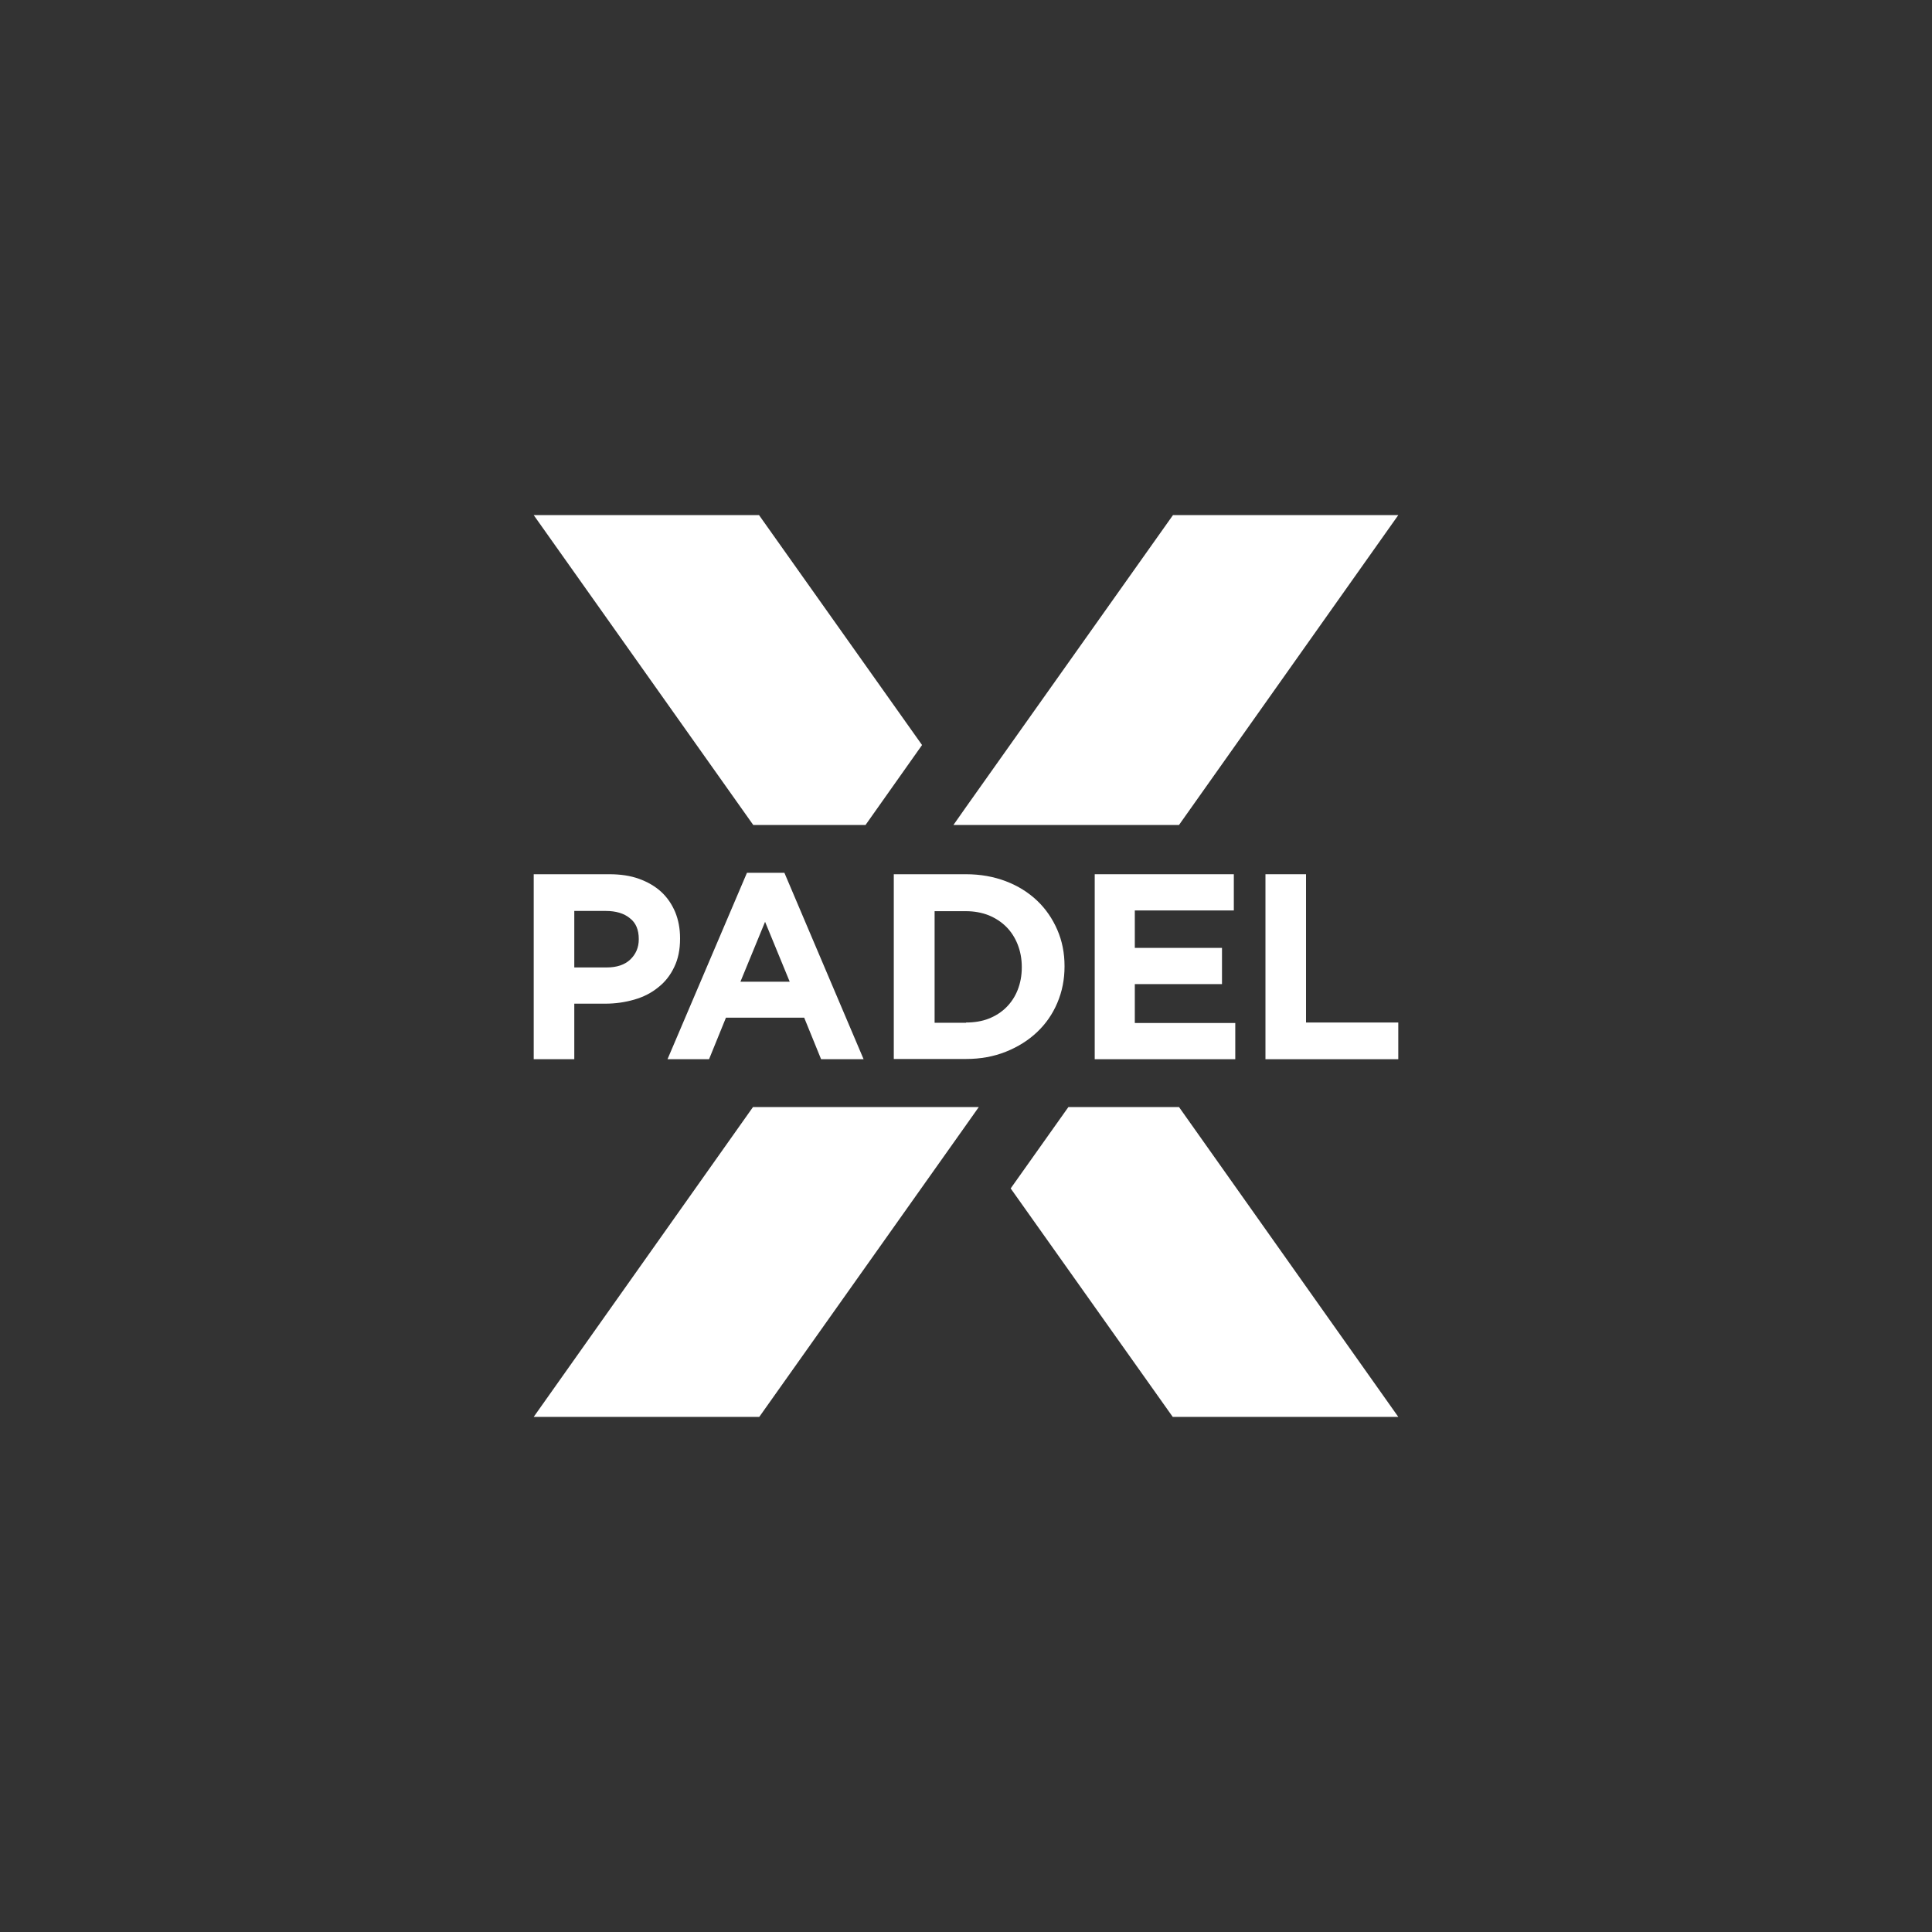 <?xml version="1.0" encoding="UTF-8"?>
<!-- Generator: Adobe Illustrator 27.1.1, SVG Export Plug-In . SVG Version: 6.00 Build 0)  -->
<svg xmlns="http://www.w3.org/2000/svg" xmlns:xlink="http://www.w3.org/1999/xlink" version="1.1" id="Livello_1" x="0px" y="0px" viewBox="0 0 800 800" style="enable-background:new 0 0 800 800;" xml:space="preserve">
<rect x="0" y="0" width="800" height="800" fill="#333333" stroke="none"/>
<style type="text/css">
	.st0{fill:#FFFFFF;}
</style>
<g>
	<polygon class="st0" points="381.8,308.5 358.4,341.6 311.9,341.6 221,213.3 314.3,213.3  "></polygon>
	<polygon class="st0" points="579,586.7 485.6,586.7 418.5,492.1 442.4,458.4 488.2,458.4  "></polygon>
	<polygon class="st0" points="311.8,458.4 405.3,458.4 400,465.9 314.4,586.7 221,586.7  "></polygon>
	<polygon class="st0" points="579,213.3 488.2,341.6 394.8,341.6 400,334.2 485.7,213.3  "></polygon>
	<path class="st0" d="M221,362h31.3c4.6,0,8.7,0.6,12.3,1.9c3.6,1.3,6.7,3.1,9.2,5.4c2.5,2.3,4.4,5.1,5.8,8.4c1.3,3.2,2,6.8,2,10.8   v0.2c0,4.5-0.8,8.4-2.4,11.7c-1.6,3.4-3.8,6.2-6.6,8.4c-2.8,2.3-6.1,4-9.9,5.1c-3.8,1.1-7.8,1.7-12.1,1.7h-12.8v23H221V362z    M251.2,400.6c4.2,0,7.5-1.1,9.8-3.3c2.3-2.2,3.5-5,3.5-8.3v-0.2c0-3.8-1.2-6.7-3.7-8.6c-2.4-2-5.8-3-10-3h-13v23.4H251.2z"></path>
	<path class="st0" d="M309.3,361.4h15.5l32.8,77.2H340l-7-17.2h-32.4l-7,17.2h-17.2L309.3,361.4z M327,406.5l-10.2-24.8l-10.2,24.8   H327z"></path>
	<path class="st0" d="M370.2,362H400c6,0,11.5,1,16.5,2.9c5,1.9,9.3,4.6,12.9,8c3.6,3.4,6.4,7.5,8.4,12.1c2,4.6,3,9.6,3,15v0.2   c0,5.4-1,10.4-3,15.1c-2,4.7-4.8,8.7-8.4,12.1c-3.6,3.4-7.9,6.1-12.9,8.1c-5,2-10.5,3-16.5,3h-29.9V362z M400,423.4   c3.4,0,6.6-0.5,9.4-1.6c2.8-1.1,5.3-2.7,7.3-4.7c2-2,3.6-4.4,4.7-7.2c1.1-2.8,1.7-5.9,1.7-9.3v-0.2c0-3.4-0.6-6.5-1.7-9.3   c-1.1-2.8-2.7-5.3-4.7-7.3c-2-2-4.4-3.6-7.3-4.8c-2.8-1.1-6-1.7-9.4-1.7h-13v46.2H400z"></path>
	<polygon class="st0" points="453.3,362 510.9,362 510.9,377 469.9,377 469.9,392.5 506,392.5 506,407.5 469.9,407.5 469.9,423.6    511.5,423.6 511.5,438.6 453.3,438.6  "></polygon>
	<polygon class="st0" points="524,362 540.8,362 540.8,423.4 579,423.4 579,438.6 524,438.6  "></polygon>
</g>
</svg>
